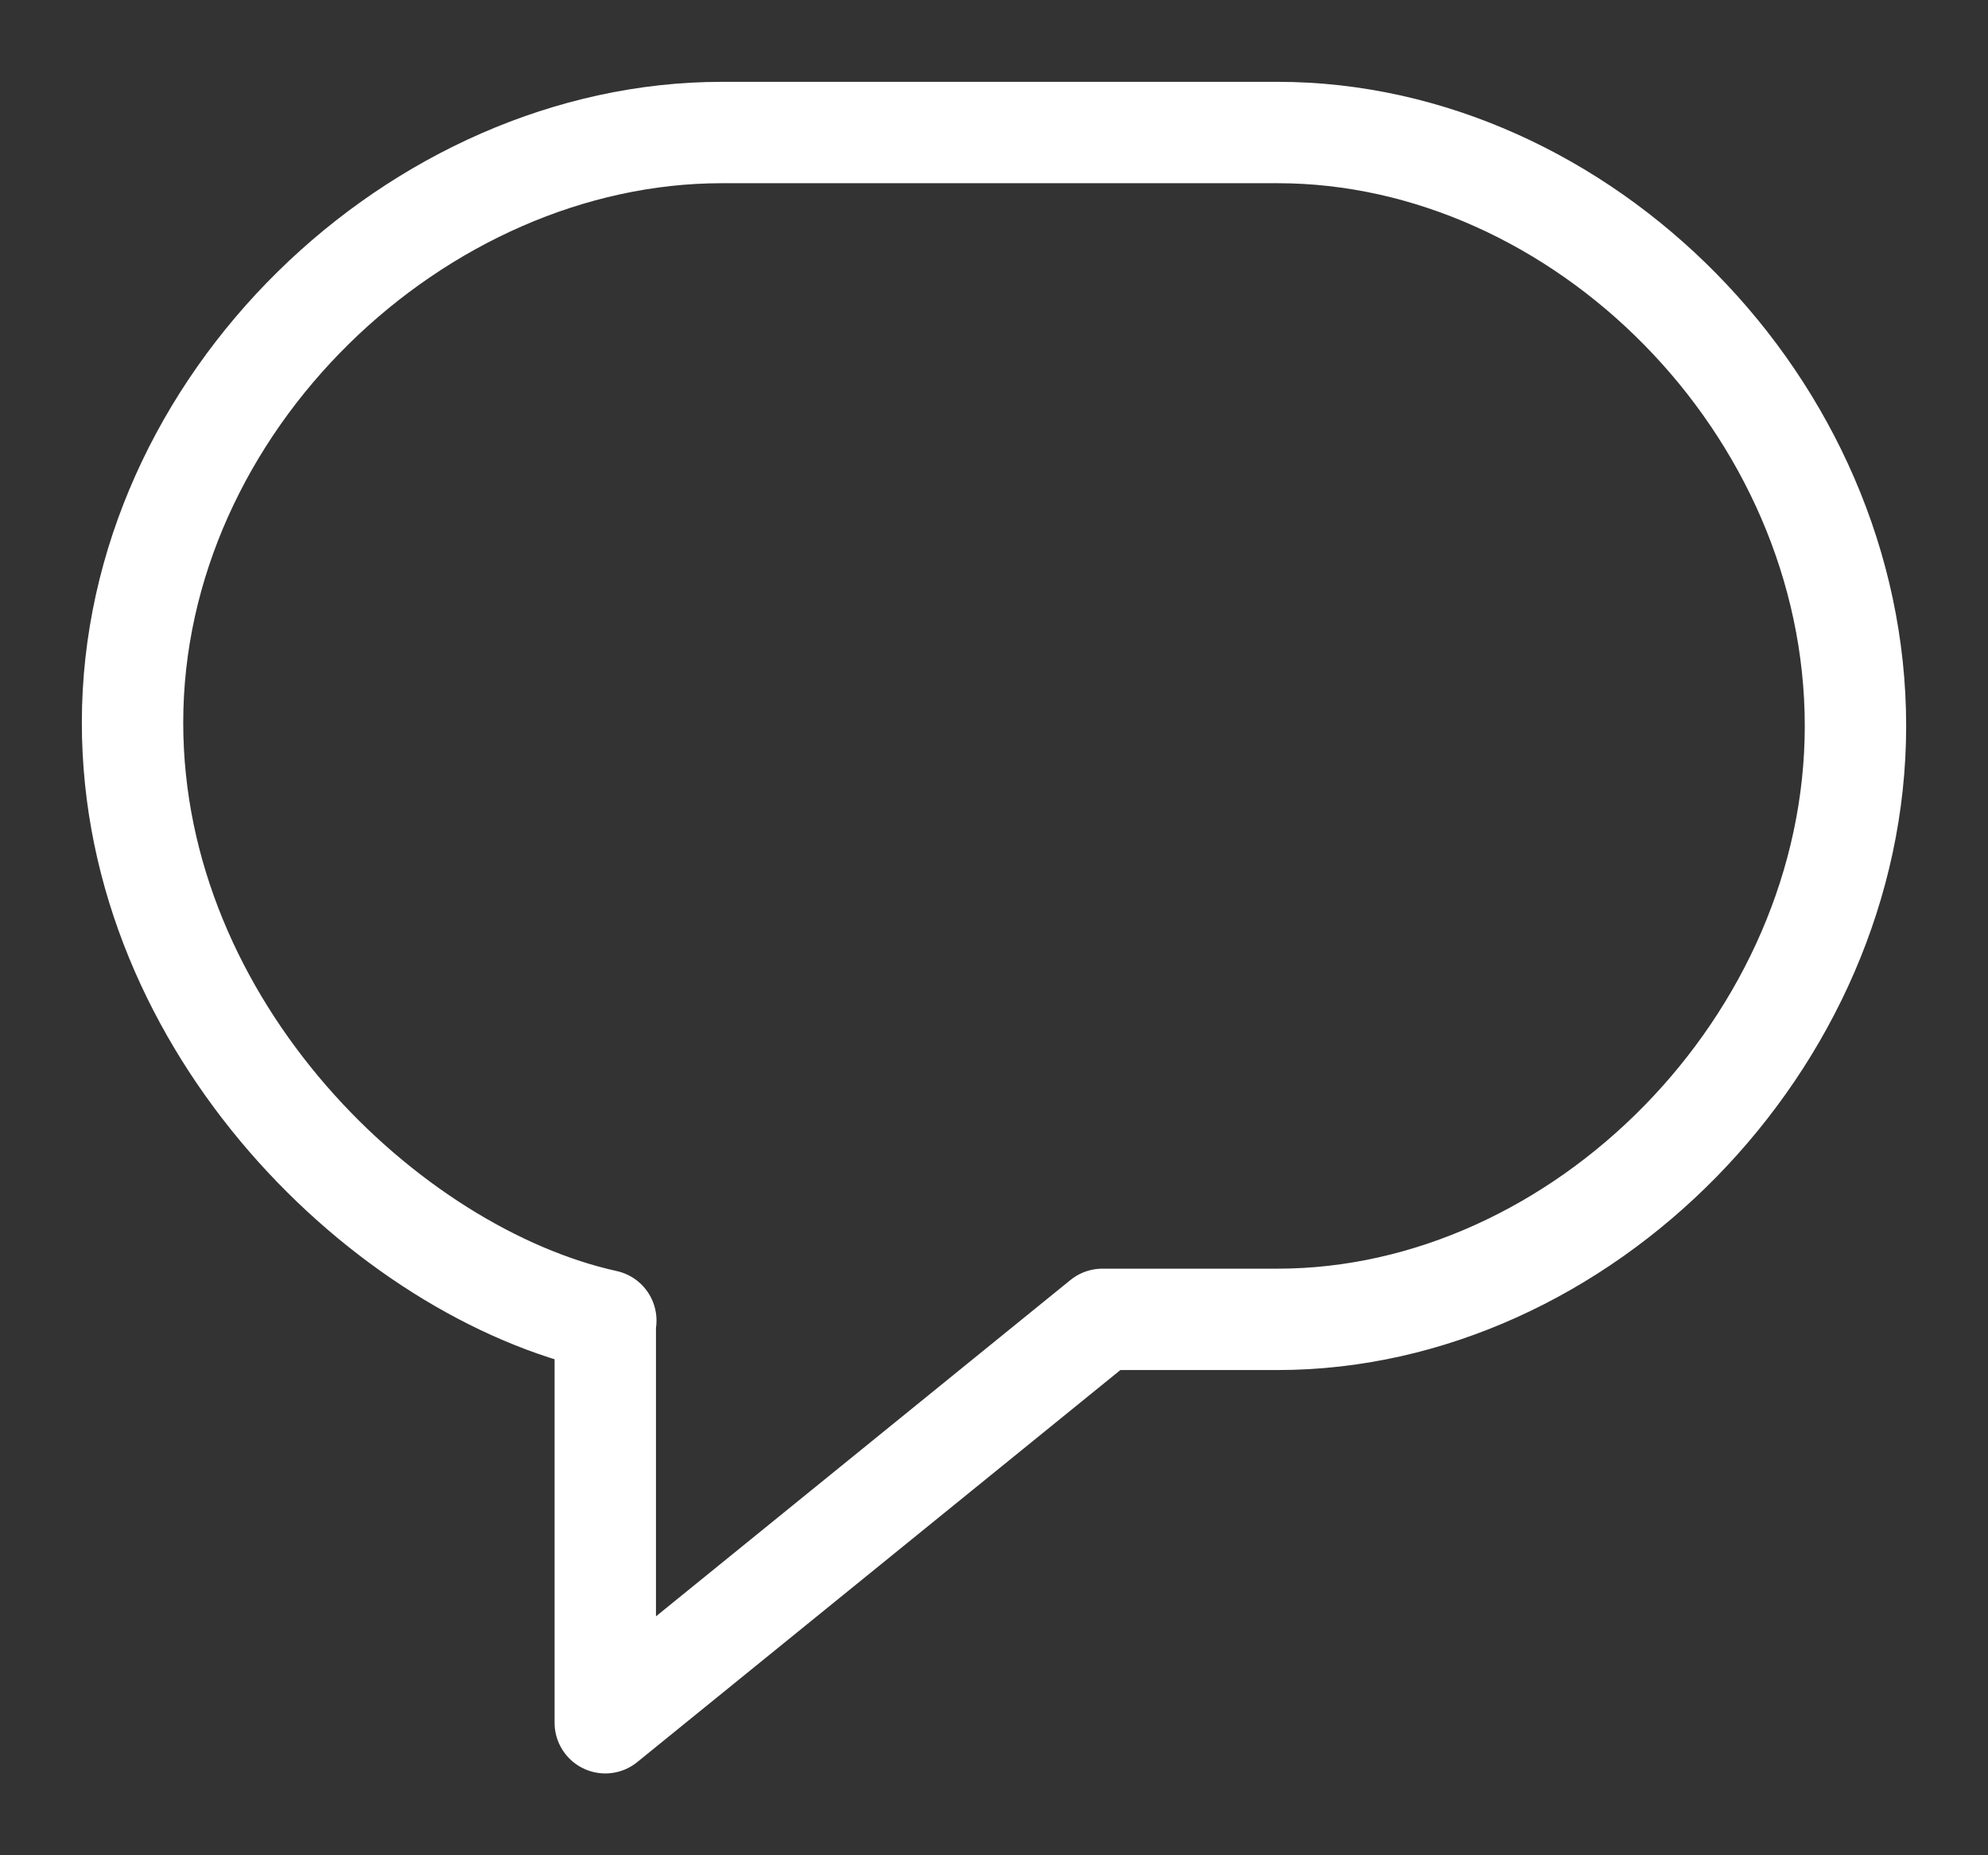 <svg width="15" height="14" viewBox="0 0 15 14" fill="none" xmlns="http://www.w3.org/2000/svg">
<rect x="0" y="0" width="15" height="14" fill="#333333" stroke="none"/>
<path d="M4.571 9.965C2.93 9.603 1 7.764 1 5.453C1 3.043 3.155 1 5.446 1H9.64C11.93 1 14 3.065 14 5.478C14 7.866 11.93 9.956 9.64 9.956H8.318L4.567 13V9.965H4.571Z" stroke="white" stroke-width="0.765" stroke-miterlimit="10" stroke-linecap="round" stroke-linejoin="round"/>
</svg>
